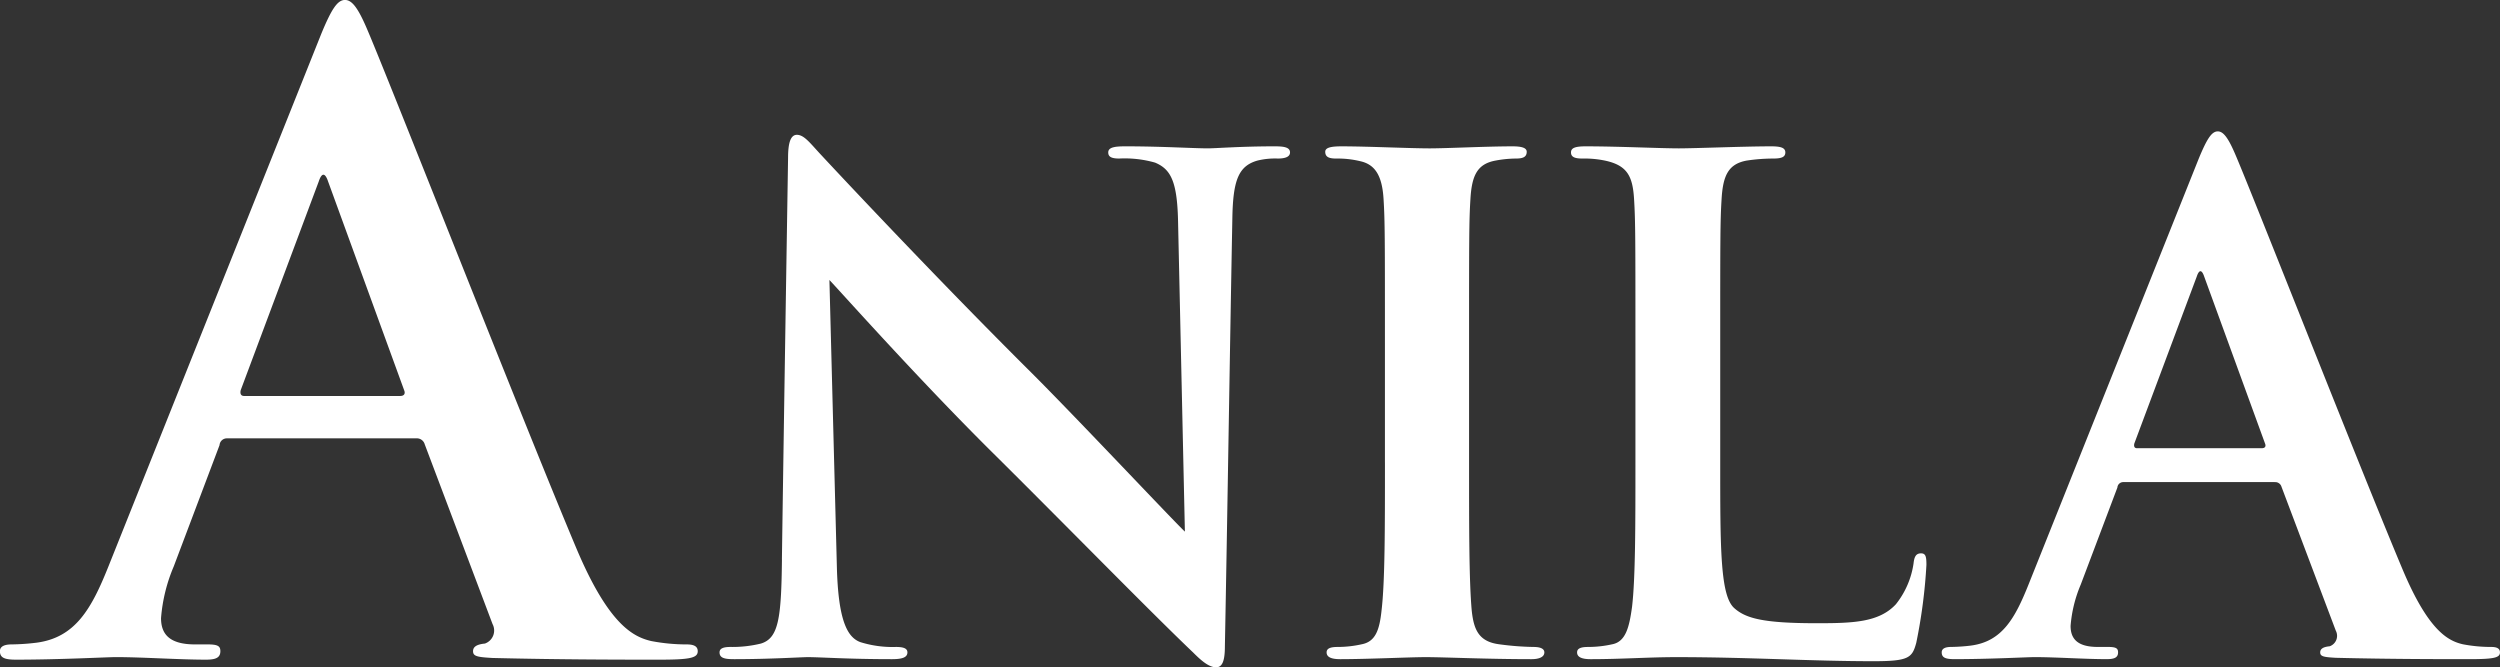 <svg xmlns="http://www.w3.org/2000/svg" width="383.5" height="102.375" viewBox="0 0 383.5 102.375">
  <rect x="0" y="0" width="383.5" height="102.375" fill="#333333" stroke="none"/>
  <defs>
    <style>
      .cls-1 {
        fill: #fff;
      }
    </style>
  </defs>
  <path id="characters_name_25_anila.svg" class="cls-1" d="M215.539,364.619a1.252,1.252,0,0,1,1.3.91l10.405,27.576a2.12,2.12,0,0,1-1.171,2.992c-1.3.13-1.82,0.52-1.82,1.171,0,0.78.65,0.91,2.991,1.04,10.406,0.261,20.811.261,25.493,0.261,4.813,0,5.984-.261,5.984-1.3,0-.781-0.651-1.041-1.691-1.041a28.545,28.545,0,0,1-5.463-.52c-2.732-.651-6.5-2.472-11.446-14.178-8.325-19.772-29.135-72.843-32.257-80-1.3-2.992-2.211-4.162-3.252-4.162-1.17,0-2.081,1.431-3.642,5.2L168.324,384.26c-2.6,6.5-5.072,10.927-11.055,11.707a34.4,34.4,0,0,1-3.772.26c-1.041,0-1.821.26-1.821,1.041,0,1.04.78,1.3,2.471,1.3,6.763,0,13.917-.391,15.348-0.391,4.032,0,9.625.391,13.787,0.391,1.431,0,2.211-.261,2.211-1.3,0-.781-0.39-1.041-1.951-1.041h-1.951c-4.032,0-5.2-1.691-5.2-4.032a25.231,25.231,0,0,1,1.951-7.935l7.023-18.6a1.121,1.121,0,0,1,1.171-1.04h29Zm-26.4-6.5c-0.52,0-.65-0.39-0.52-0.91l11.966-32c0.52-1.561,1.041-1.171,1.431,0l11.706,32.129c0.13,0.39,0,.78-0.65.78H189.135Zm82.5,25.079c-0.1,9.053-.52,12.071-3.226,12.9a18.472,18.472,0,0,1-4.682.52c-1.041,0-1.665.209-1.665,0.833,0,0.936.936,1.041,2.289,1.041,5.411,0,10.3-.313,11.238-0.313,1.977,0,6.139.313,12.9,0.313,1.456,0,2.393-.209,2.393-1.041,0-.624-0.624-0.833-1.769-0.833a16.538,16.538,0,0,1-5.411-.728c-2.081-.728-3.434-3.434-3.642-11.551l-1.144-44.017c1.873,1.977,13.735,15.3,25.077,26.535,10.821,10.718,24.14,24.35,30.7,30.594,1.144,1.145,2.393,2.289,3.538,2.289,0.936,0,1.352-.936,1.352-3.226,0.417-21.956.729-43.7,1.145-65.662,0.1-5.827.936-8.012,3.85-8.845a11.342,11.342,0,0,1,3.122-.312q1.872,0,1.873-.937c0-.832-1.041-0.936-2.394-0.936-5.1,0-9.052.312-10.2,0.312-2.185,0-7.18-.312-12.591-0.312-1.56,0-2.7.1-2.7,0.936,0,0.625.416,0.937,1.665,0.937a16.984,16.984,0,0,1,5.515.624c2.5,1.041,3.433,3.018,3.538,9.366l1.04,47.243c-1.769-1.665-16.336-17.17-23.412-24.246-15.192-15.089-31.008-32.05-32.257-33.4-1.769-1.873-2.7-3.226-3.85-3.226-1.04,0-1.353,1.457-1.353,3.538C272.361,335.43,271.945,361.133,271.633,383.194Zm92.5-14.881c0,10.094,0,18.315-.52,22.685-0.313,3.018-.937,4.787-3.018,5.2a16.984,16.984,0,0,1-3.746.416c-1.248,0-1.665.313-1.665,0.833,0,0.728.729,1.041,2.081,1.041,4.162,0,10.718-.313,13.111-0.313,2.81,0,9.365.313,16.233,0.313,1.144,0,1.977-.313,1.977-1.041,0-.52-0.521-0.833-1.665-0.833a43.867,43.867,0,0,1-5.307-.416c-3.122-.416-3.85-2.289-4.162-5.1-0.416-4.474-.416-12.695-0.416-22.789V350c0-15.817,0-18.731.208-22.06,0.208-3.643,1.04-5.412,3.85-5.932a17.587,17.587,0,0,1,3.121-.312c1.041,0,1.665-.208,1.665-1.041,0-.624-0.832-0.832-2.185-0.832-3.954,0-10.093.312-12.694,0.312-3.018,0-9.574-.312-13.528-0.312-1.664,0-2.5.208-2.5,0.832,0,0.833.625,1.041,1.665,1.041a14.783,14.783,0,0,1,3.746.416c2.289,0.521,3.33,2.29,3.538,5.828,0.208,3.329.208,6.243,0.208,22.06v18.315ZM415.57,350c0-15.817,0-18.731.208-22.06,0.208-3.643,1.04-5.412,3.85-5.932a27.7,27.7,0,0,1,4.058-.312c1.248,0,1.873-.208,1.873-0.937s-0.729-.936-2.185-0.936c-4.059,0-11.655.312-14.152,0.312-2.809,0-9.365-.312-14.255-0.312-1.561,0-2.289.208-2.289,0.936s0.624,0.937,1.768.937a15.45,15.45,0,0,1,3.434.312c3.434,0.729,4.266,2.394,4.475,5.932,0.208,3.329.208,6.243,0.208,22.06v18.315c0,9.574,0,17.794-.521,22.165-0.416,3.018-.936,5.307-3.017,5.723a16.992,16.992,0,0,1-3.746.416c-1.249,0-1.665.313-1.665,0.833,0,0.728.728,1.041,2.081,1.041,4.683,0,8.949-.313,13.111-0.313,11.134,0,20.707.625,30.28,0.625,5.411,0,5.931-.521,6.555-2.81a82.041,82.041,0,0,0,1.561-11.967c0-1.249-.1-1.769-0.832-1.769-0.833,0-1.041.624-1.145,1.561a13.059,13.059,0,0,1-2.705,6.244c-2.6,2.809-6.66,2.913-12.175,2.913-8.116,0-10.821-.728-12.59-2.289-2.185-1.873-2.185-9.053-2.185-22.373V350Zm85.064,21.333a1,1,0,0,1,1.041.728L510,394.12a1.7,1.7,0,0,1-.936,2.393c-1.041.1-1.457,0.417-1.457,0.937,0,0.624.52,0.728,2.393,0.832,8.325,0.209,16.649.209,20.395,0.209,3.85,0,4.787-.209,4.787-1.041,0-.624-0.521-0.833-1.353-0.833a22.825,22.825,0,0,1-4.37-.416c-2.186-.52-5.2-1.977-9.157-11.342-6.66-15.818-23.308-58.274-25.806-64-1.04-2.393-1.769-3.33-2.6-3.33-0.937,0-1.665,1.145-2.914,4.163l-26.117,65.35c-2.081,5.2-4.058,8.741-8.845,9.365a27.492,27.492,0,0,1-3.017.208c-0.833,0-1.457.209-1.457,0.833,0,0.832.624,1.041,1.977,1.041,5.411,0,11.134-.313,12.278-0.313,3.226,0,7.7.313,11.03,0.313,1.145,0,1.769-.209,1.769-1.041,0-.624-0.312-0.833-1.561-0.833h-1.561c-3.225,0-4.162-1.352-4.162-3.225a20.176,20.176,0,0,1,1.561-6.348l5.619-14.881a0.9,0.9,0,0,1,.936-0.832h23.2Zm-21.123-5.2c-0.416,0-.52-0.312-0.416-0.729l9.573-25.6c0.416-1.248.833-.936,1.145,0l9.365,25.7c0.1,0.313,0,.625-0.521.625H479.511Z" transform="translate(-151.688 -297.375)"/>
</svg>
